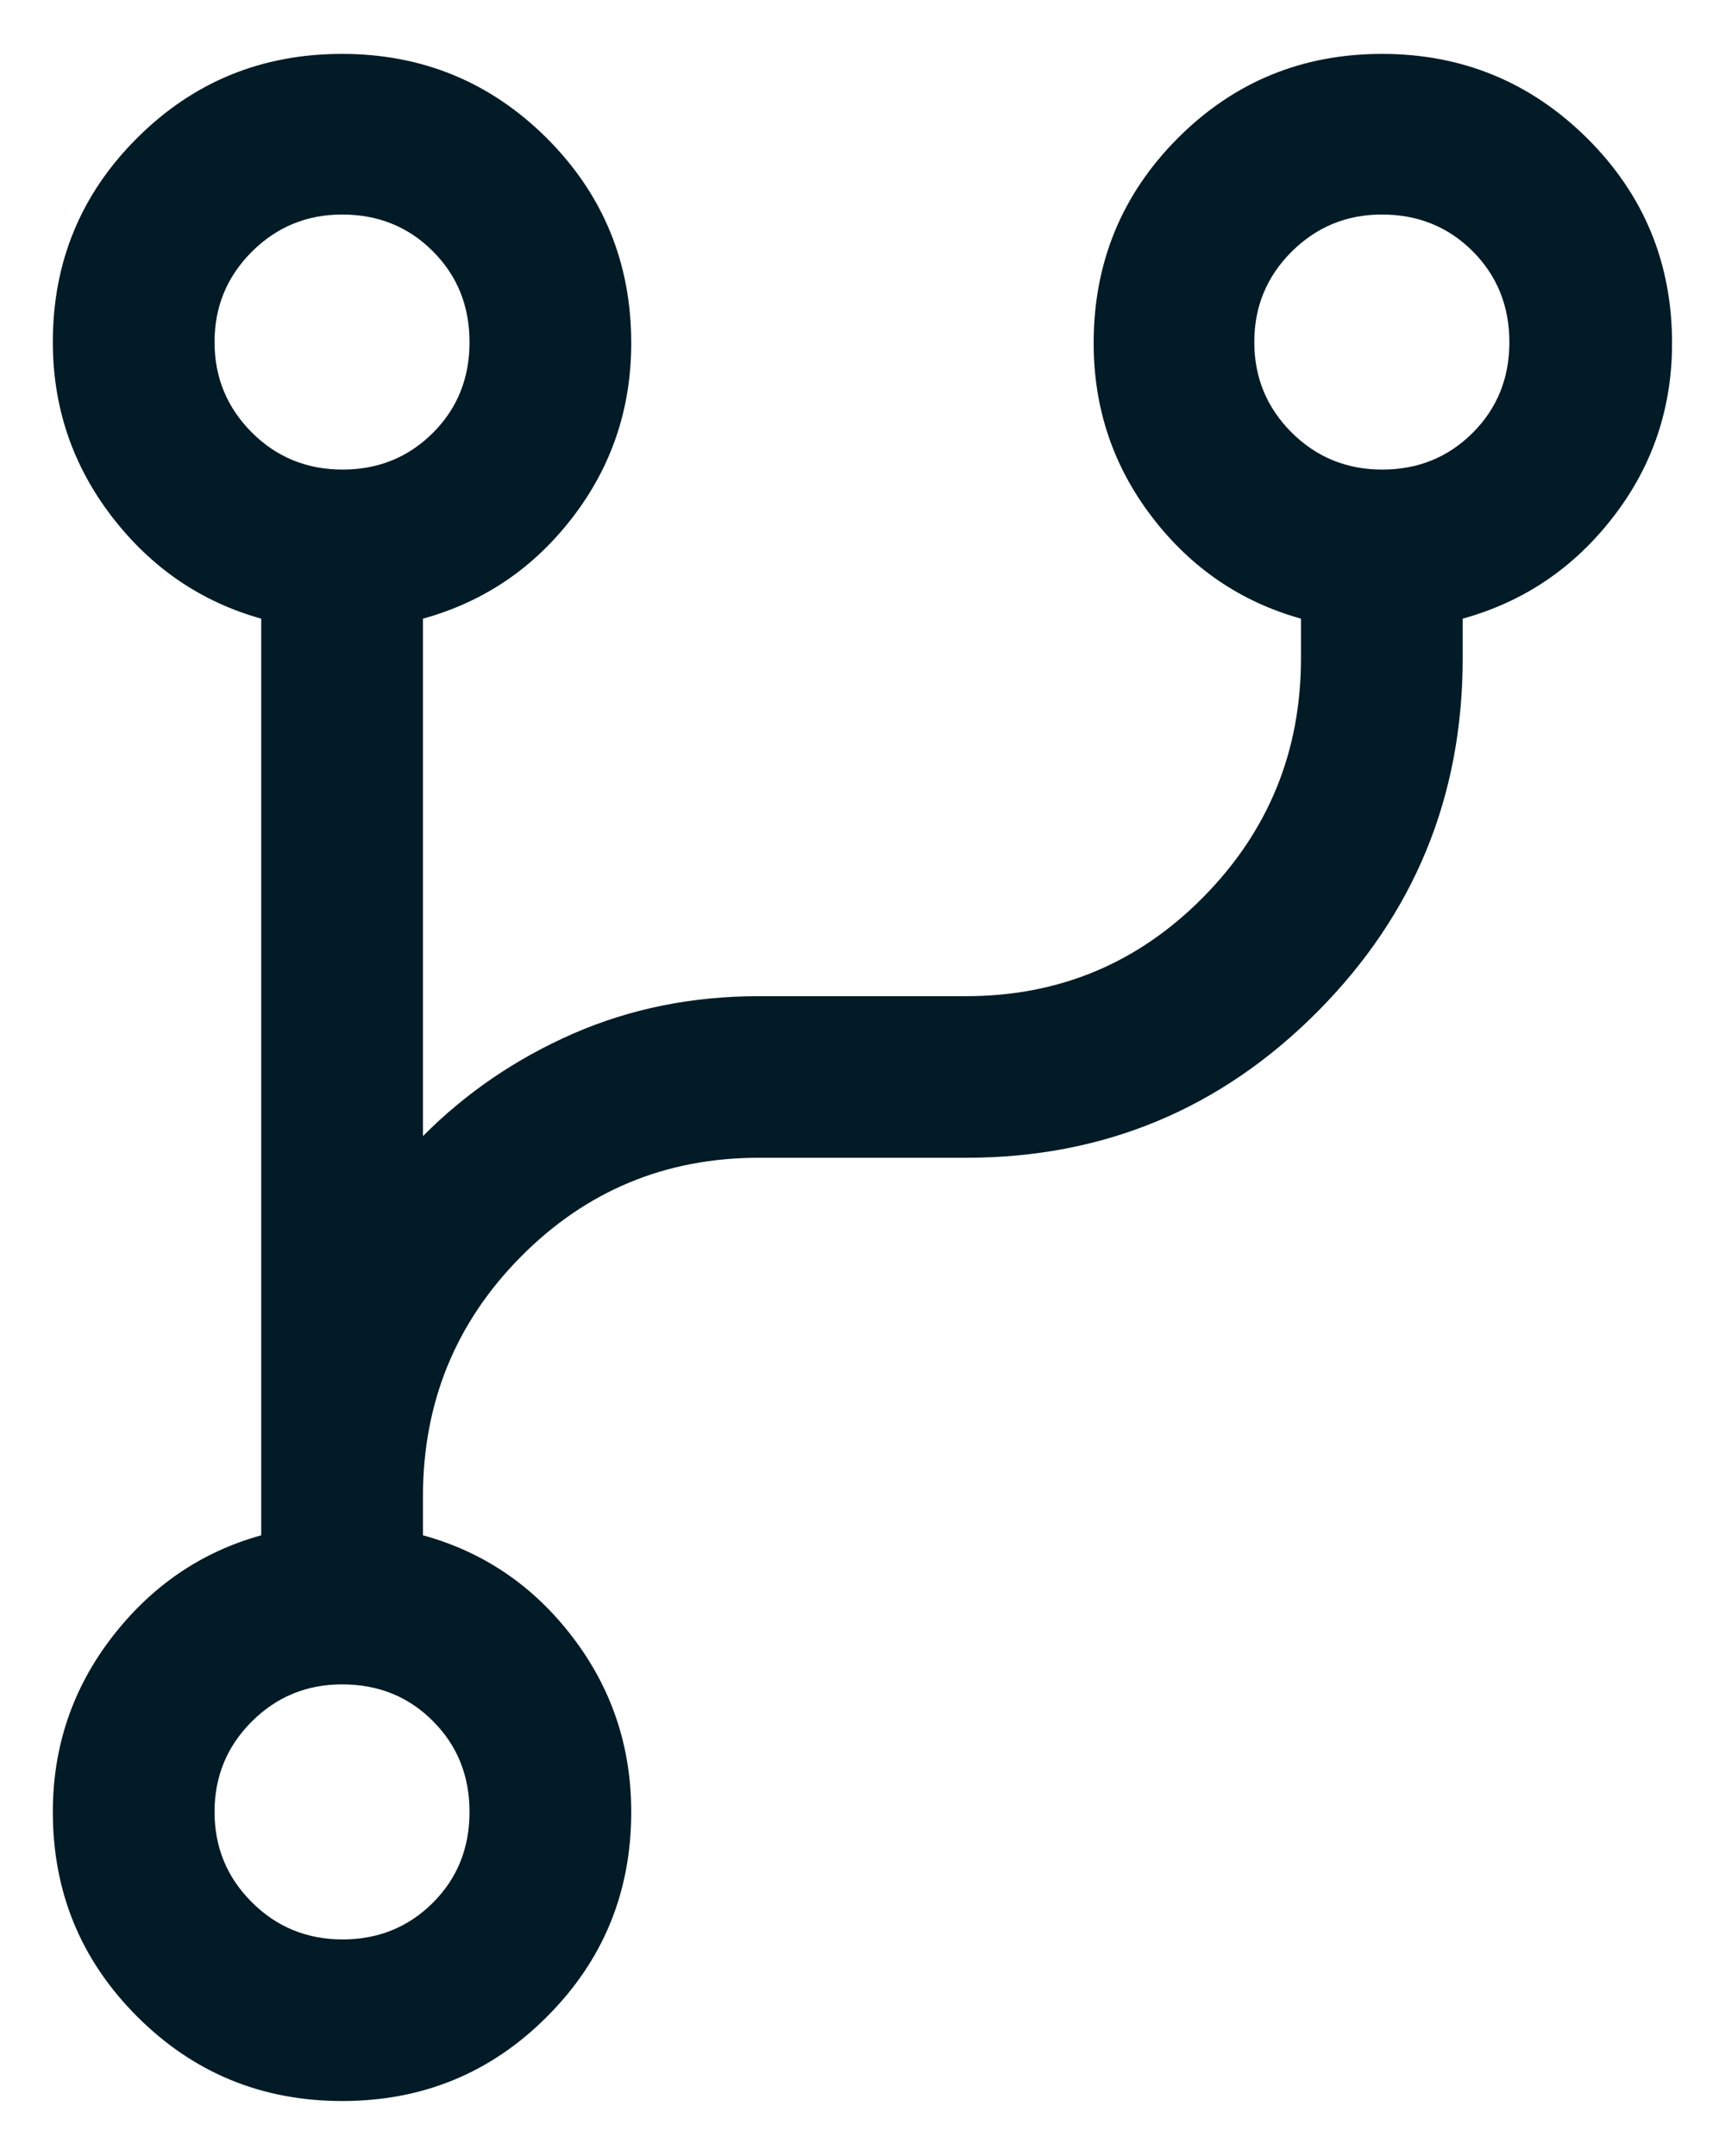 <svg width="16" height="20" viewBox="0 0 16 20" fill="none" xmlns="http://www.w3.org/2000/svg">
<g clip-path="url(#clip0_2996_5011)">
<path d="M3.174 19.49C2.43 19.49 1.796 19.23 1.274 18.708C0.751 18.186 0.49 17.553 0.49 16.808C0.49 16.203 0.673 15.662 1.038 15.188C1.404 14.713 1.865 14.397 2.423 14.242V5.739C1.865 5.583 1.404 5.268 1.038 4.793C0.673 4.318 0.49 3.778 0.49 3.173C0.49 2.43 0.751 1.799 1.272 1.28C1.793 0.76 2.426 0.5 3.171 0.5C3.916 0.5 4.549 0.761 5.072 1.282C5.594 1.804 5.855 2.438 5.855 3.183C5.855 3.788 5.674 4.326 5.312 4.798C4.95 5.27 4.487 5.583 3.923 5.739V10.539C4.32 10.139 4.784 9.822 5.315 9.589C5.846 9.357 6.42 9.241 7.038 9.241H8.961C9.824 9.241 10.557 8.934 11.161 8.322C11.765 7.71 12.067 6.971 12.067 6.106V5.739C11.509 5.583 11.049 5.27 10.687 4.798C10.325 4.326 10.144 3.788 10.144 3.183C10.144 2.438 10.404 1.804 10.924 1.282C11.444 0.761 12.075 0.5 12.818 0.5C13.561 0.5 14.195 0.761 14.721 1.282C15.246 1.804 15.509 2.438 15.509 3.183C15.509 3.788 15.327 4.326 14.961 4.798C14.596 5.27 14.131 5.583 13.567 5.739V6.106C13.567 7.388 13.118 8.481 12.22 9.385C11.322 10.288 10.236 10.74 8.961 10.74H7.038C6.173 10.74 5.437 11.046 4.831 11.658C4.226 12.269 3.923 13.011 3.923 13.884V14.242C4.487 14.397 4.95 14.713 5.312 15.188C5.674 15.662 5.855 16.203 5.855 16.808C5.855 17.553 5.595 18.186 5.073 18.708C4.552 19.23 3.919 19.49 3.174 19.49ZM3.178 4.356C3.509 4.356 3.788 4.242 4.015 4.016C4.242 3.789 4.355 3.509 4.355 3.174C4.355 2.839 4.242 2.558 4.015 2.331C3.789 2.104 3.508 1.99 3.173 1.99C2.845 1.99 2.565 2.106 2.335 2.336C2.105 2.566 1.99 2.845 1.99 3.173C1.99 3.501 2.105 3.78 2.335 4.011C2.565 4.241 2.846 4.356 3.178 4.356ZM12.822 4.356C13.153 4.356 13.432 4.242 13.659 4.016C13.886 3.789 14 3.509 14 3.174C14 2.839 13.886 2.558 13.66 2.331C13.433 2.104 13.152 1.99 12.817 1.99C12.489 1.99 12.21 2.106 11.979 2.336C11.749 2.566 11.634 2.845 11.634 3.173C11.634 3.501 11.749 3.78 11.979 4.011C12.21 4.241 12.49 4.356 12.822 4.356ZM3.178 17.991C3.509 17.991 3.788 17.877 4.015 17.651C4.242 17.424 4.355 17.143 4.355 16.808C4.355 16.473 4.242 16.192 4.015 15.965C3.789 15.738 3.508 15.625 3.173 15.625C2.845 15.625 2.565 15.74 2.335 15.97C2.105 16.2 1.99 16.479 1.99 16.808C1.99 17.136 2.105 17.415 2.335 17.645C2.565 17.875 2.846 17.991 3.178 17.991Z" fill="#021B26"/>
</g>
<defs>
<clipPath id="clip0_2996_5011">
<rect width="16" height="20" fill="white"/>
</clipPath>
</defs>
</svg>
